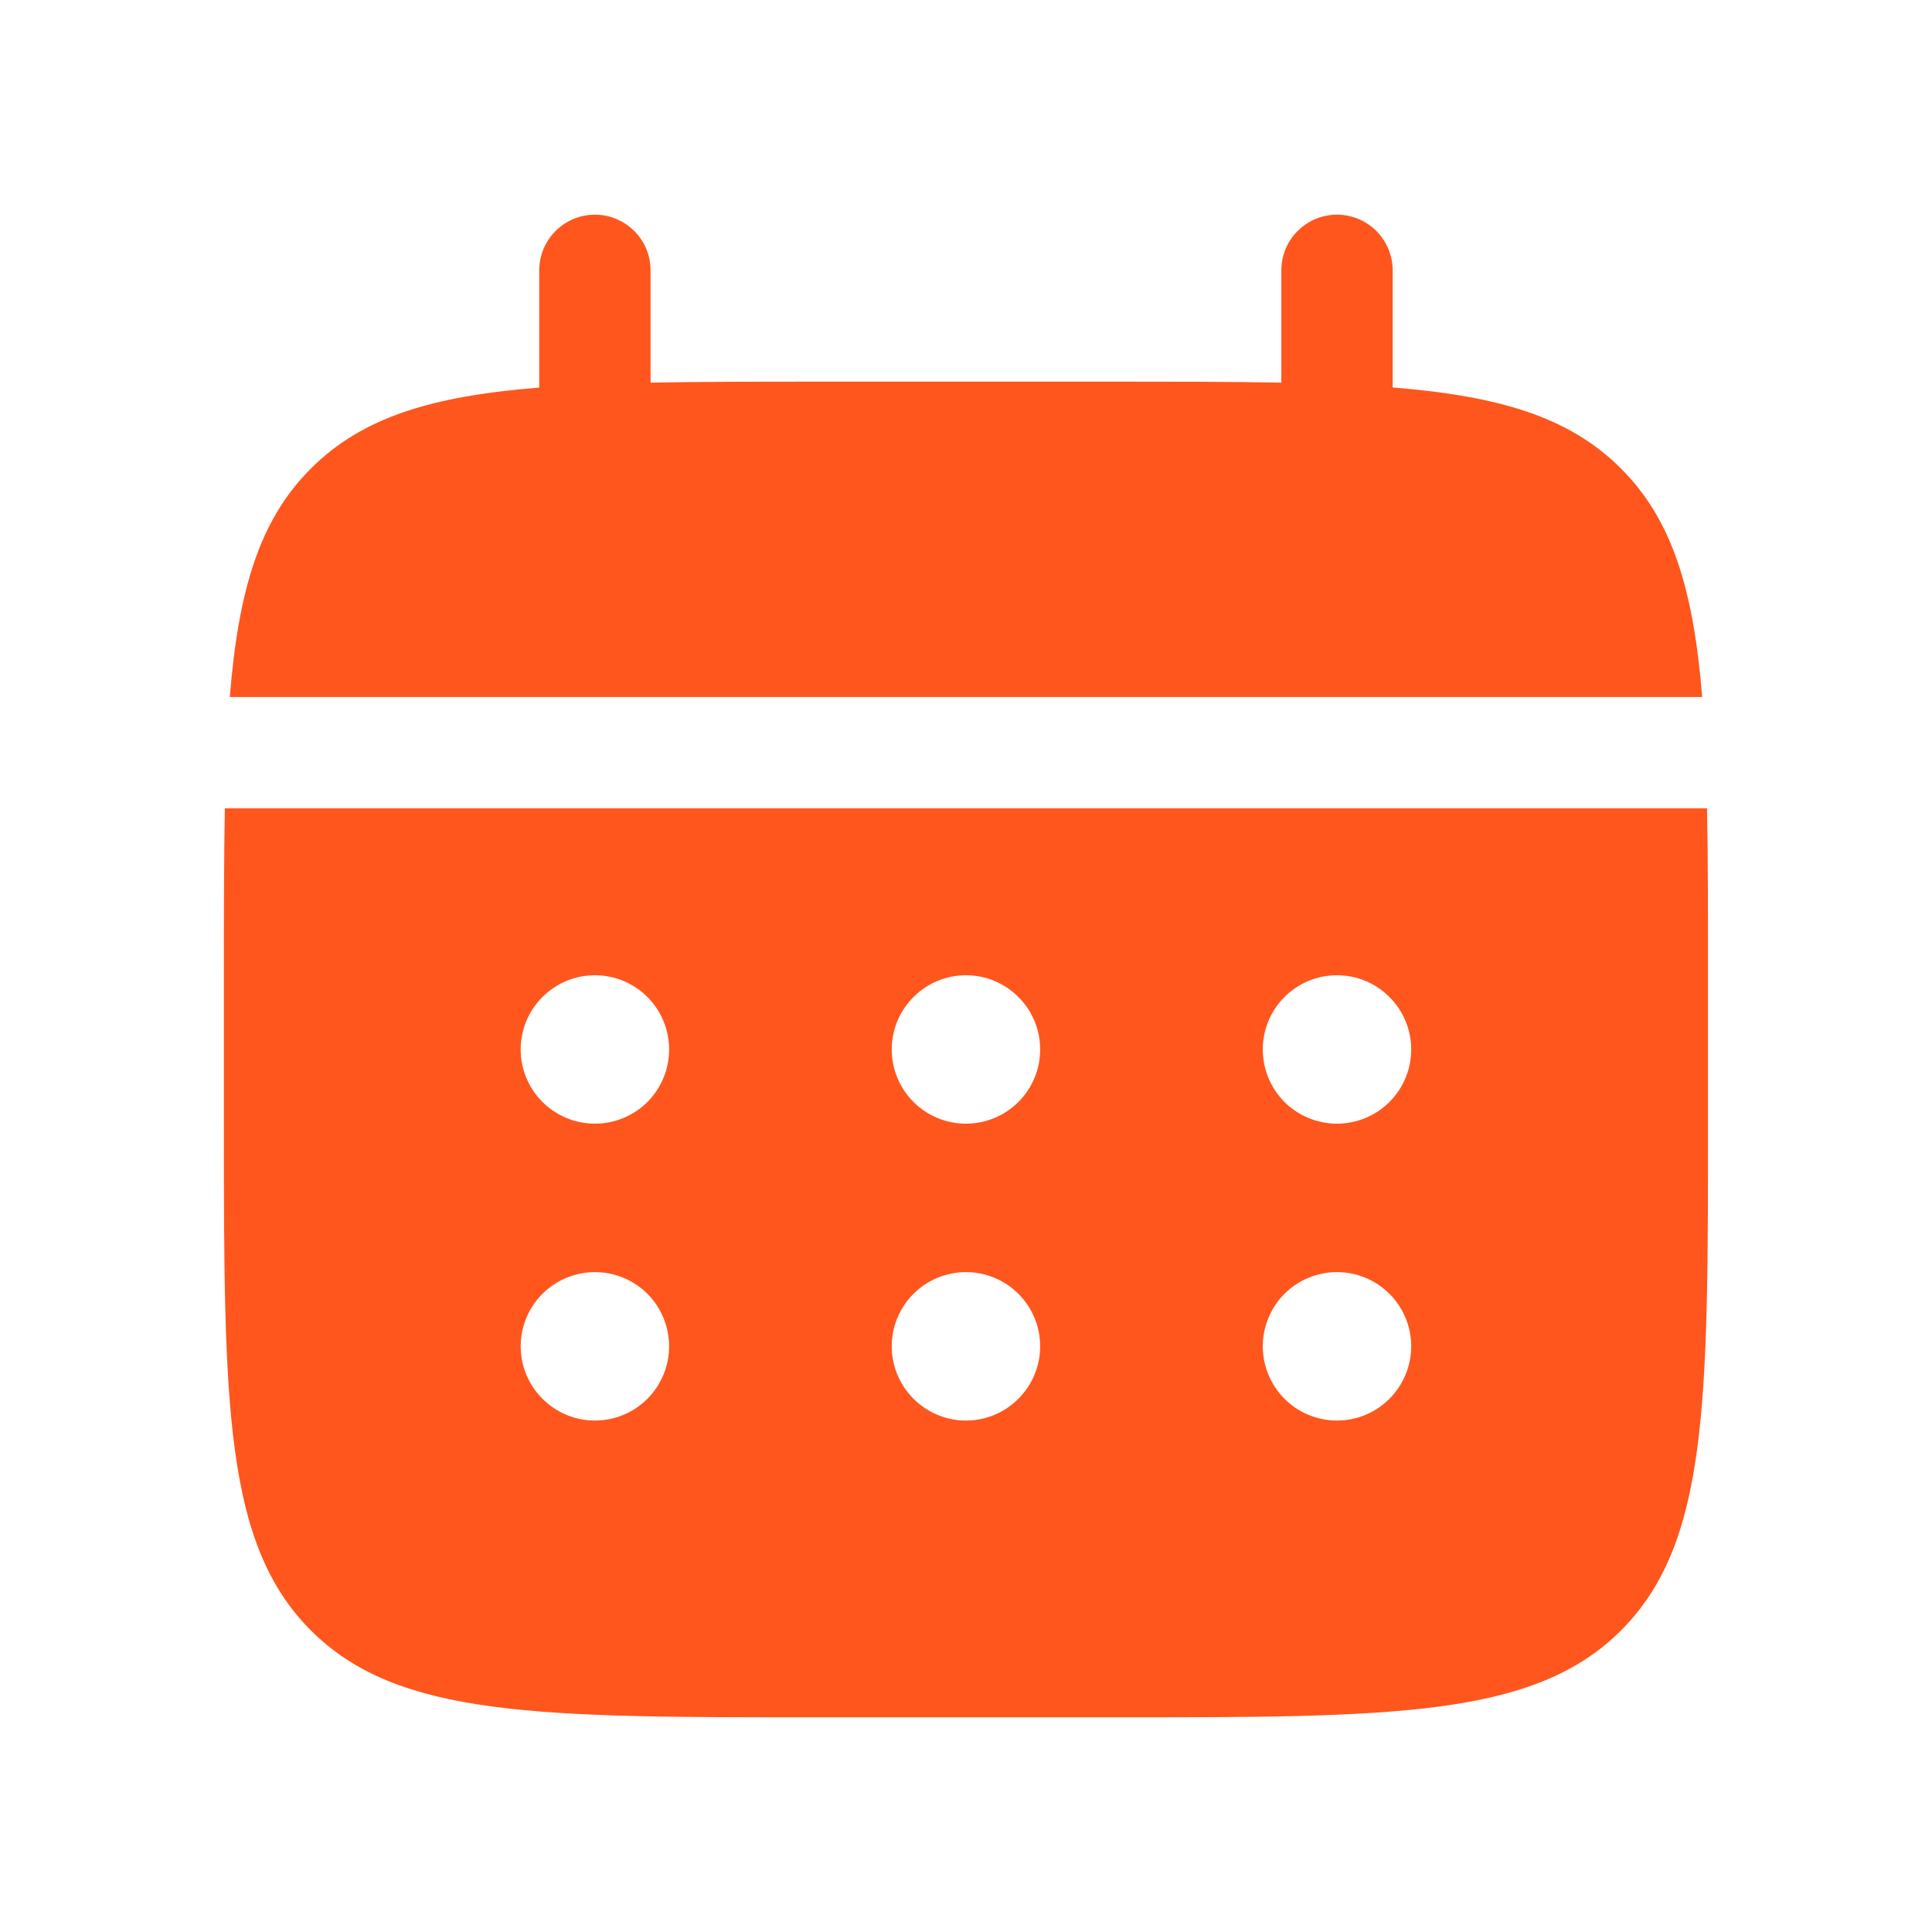 <svg xmlns="http://www.w3.org/2000/svg" width="18" height="18" viewBox="0 0 18 18" fill="none"><path d="M6.061 2.519C6.061 2.381 6.007 2.249 5.909 2.152C5.812 2.055 5.68 2 5.543 2C5.405 2 5.273 2.055 5.176 2.152C5.079 2.249 5.024 2.381 5.024 2.519V3.611C4.029 3.69 3.376 3.885 2.896 4.366C2.416 4.846 2.221 5.499 2.141 6.494H15.859C15.778 5.498 15.583 4.846 15.103 4.366C14.623 3.885 13.97 3.69 12.975 3.61V2.519C12.975 2.381 12.92 2.249 12.823 2.152C12.726 2.055 12.594 2 12.456 2C12.319 2 12.187 2.055 12.09 2.152C11.992 2.249 11.938 2.381 11.938 2.519V3.565C11.478 3.556 10.962 3.556 10.382 3.556H7.617C7.037 3.556 6.521 3.556 6.061 3.565V2.519Z" fill="#FF561D"></path><path fill-rule="evenodd" clip-rule="evenodd" d="M2.086 9.086C2.086 8.506 2.086 7.991 2.095 7.531H15.904C15.913 7.991 15.913 8.506 15.913 9.086V10.469C15.913 13.076 15.913 14.38 15.103 15.19C14.293 15.999 12.989 16 10.382 16H7.617C5.01 16 3.706 16 2.896 15.19C2.087 14.379 2.086 13.076 2.086 10.469V9.086ZM12.456 10.469C12.64 10.469 12.816 10.396 12.945 10.267C13.075 10.137 13.148 9.961 13.148 9.778C13.148 9.594 13.075 9.418 12.945 9.289C12.816 9.159 12.64 9.086 12.456 9.086C12.273 9.086 12.097 9.159 11.967 9.289C11.838 9.418 11.765 9.594 11.765 9.778C11.765 9.961 11.838 10.137 11.967 10.267C12.097 10.396 12.273 10.469 12.456 10.469ZM12.456 13.235C12.64 13.235 12.816 13.162 12.945 13.032C13.075 12.902 13.148 12.726 13.148 12.543C13.148 12.36 13.075 12.184 12.945 12.054C12.816 11.925 12.64 11.852 12.456 11.852C12.273 11.852 12.097 11.925 11.967 12.054C11.838 12.184 11.765 12.36 11.765 12.543C11.765 12.726 11.838 12.902 11.967 13.032C12.097 13.162 12.273 13.235 12.456 13.235ZM9.691 9.778C9.691 9.961 9.618 10.137 9.488 10.267C9.359 10.396 9.183 10.469 9 10.469C8.816 10.469 8.64 10.396 8.511 10.267C8.381 10.137 8.308 9.961 8.308 9.778C8.308 9.594 8.381 9.418 8.511 9.289C8.64 9.159 8.816 9.086 9 9.086C9.183 9.086 9.359 9.159 9.488 9.289C9.618 9.418 9.691 9.594 9.691 9.778ZM9.691 12.543C9.691 12.726 9.618 12.902 9.488 13.032C9.359 13.162 9.183 13.235 9 13.235C8.816 13.235 8.64 13.162 8.511 13.032C8.381 12.902 8.308 12.726 8.308 12.543C8.308 12.36 8.381 12.184 8.511 12.054C8.64 11.925 8.816 11.852 9 11.852C9.183 11.852 9.359 11.925 9.488 12.054C9.618 12.184 9.691 12.36 9.691 12.543ZM5.543 10.469C5.726 10.469 5.902 10.396 6.032 10.267C6.161 10.137 6.234 9.961 6.234 9.778C6.234 9.594 6.161 9.418 6.032 9.289C5.902 9.159 5.726 9.086 5.543 9.086C5.359 9.086 5.184 9.159 5.054 9.289C4.924 9.418 4.851 9.594 4.851 9.778C4.851 9.961 4.924 10.137 5.054 10.267C5.184 10.396 5.359 10.469 5.543 10.469ZM5.543 13.235C5.726 13.235 5.902 13.162 6.032 13.032C6.161 12.902 6.234 12.726 6.234 12.543C6.234 12.36 6.161 12.184 6.032 12.054C5.902 11.925 5.726 11.852 5.543 11.852C5.359 11.852 5.184 11.925 5.054 12.054C4.924 12.184 4.851 12.36 4.851 12.543C4.851 12.726 4.924 12.902 5.054 13.032C5.184 13.162 5.359 13.235 5.543 13.235Z" fill="#FF561D"></path></svg>